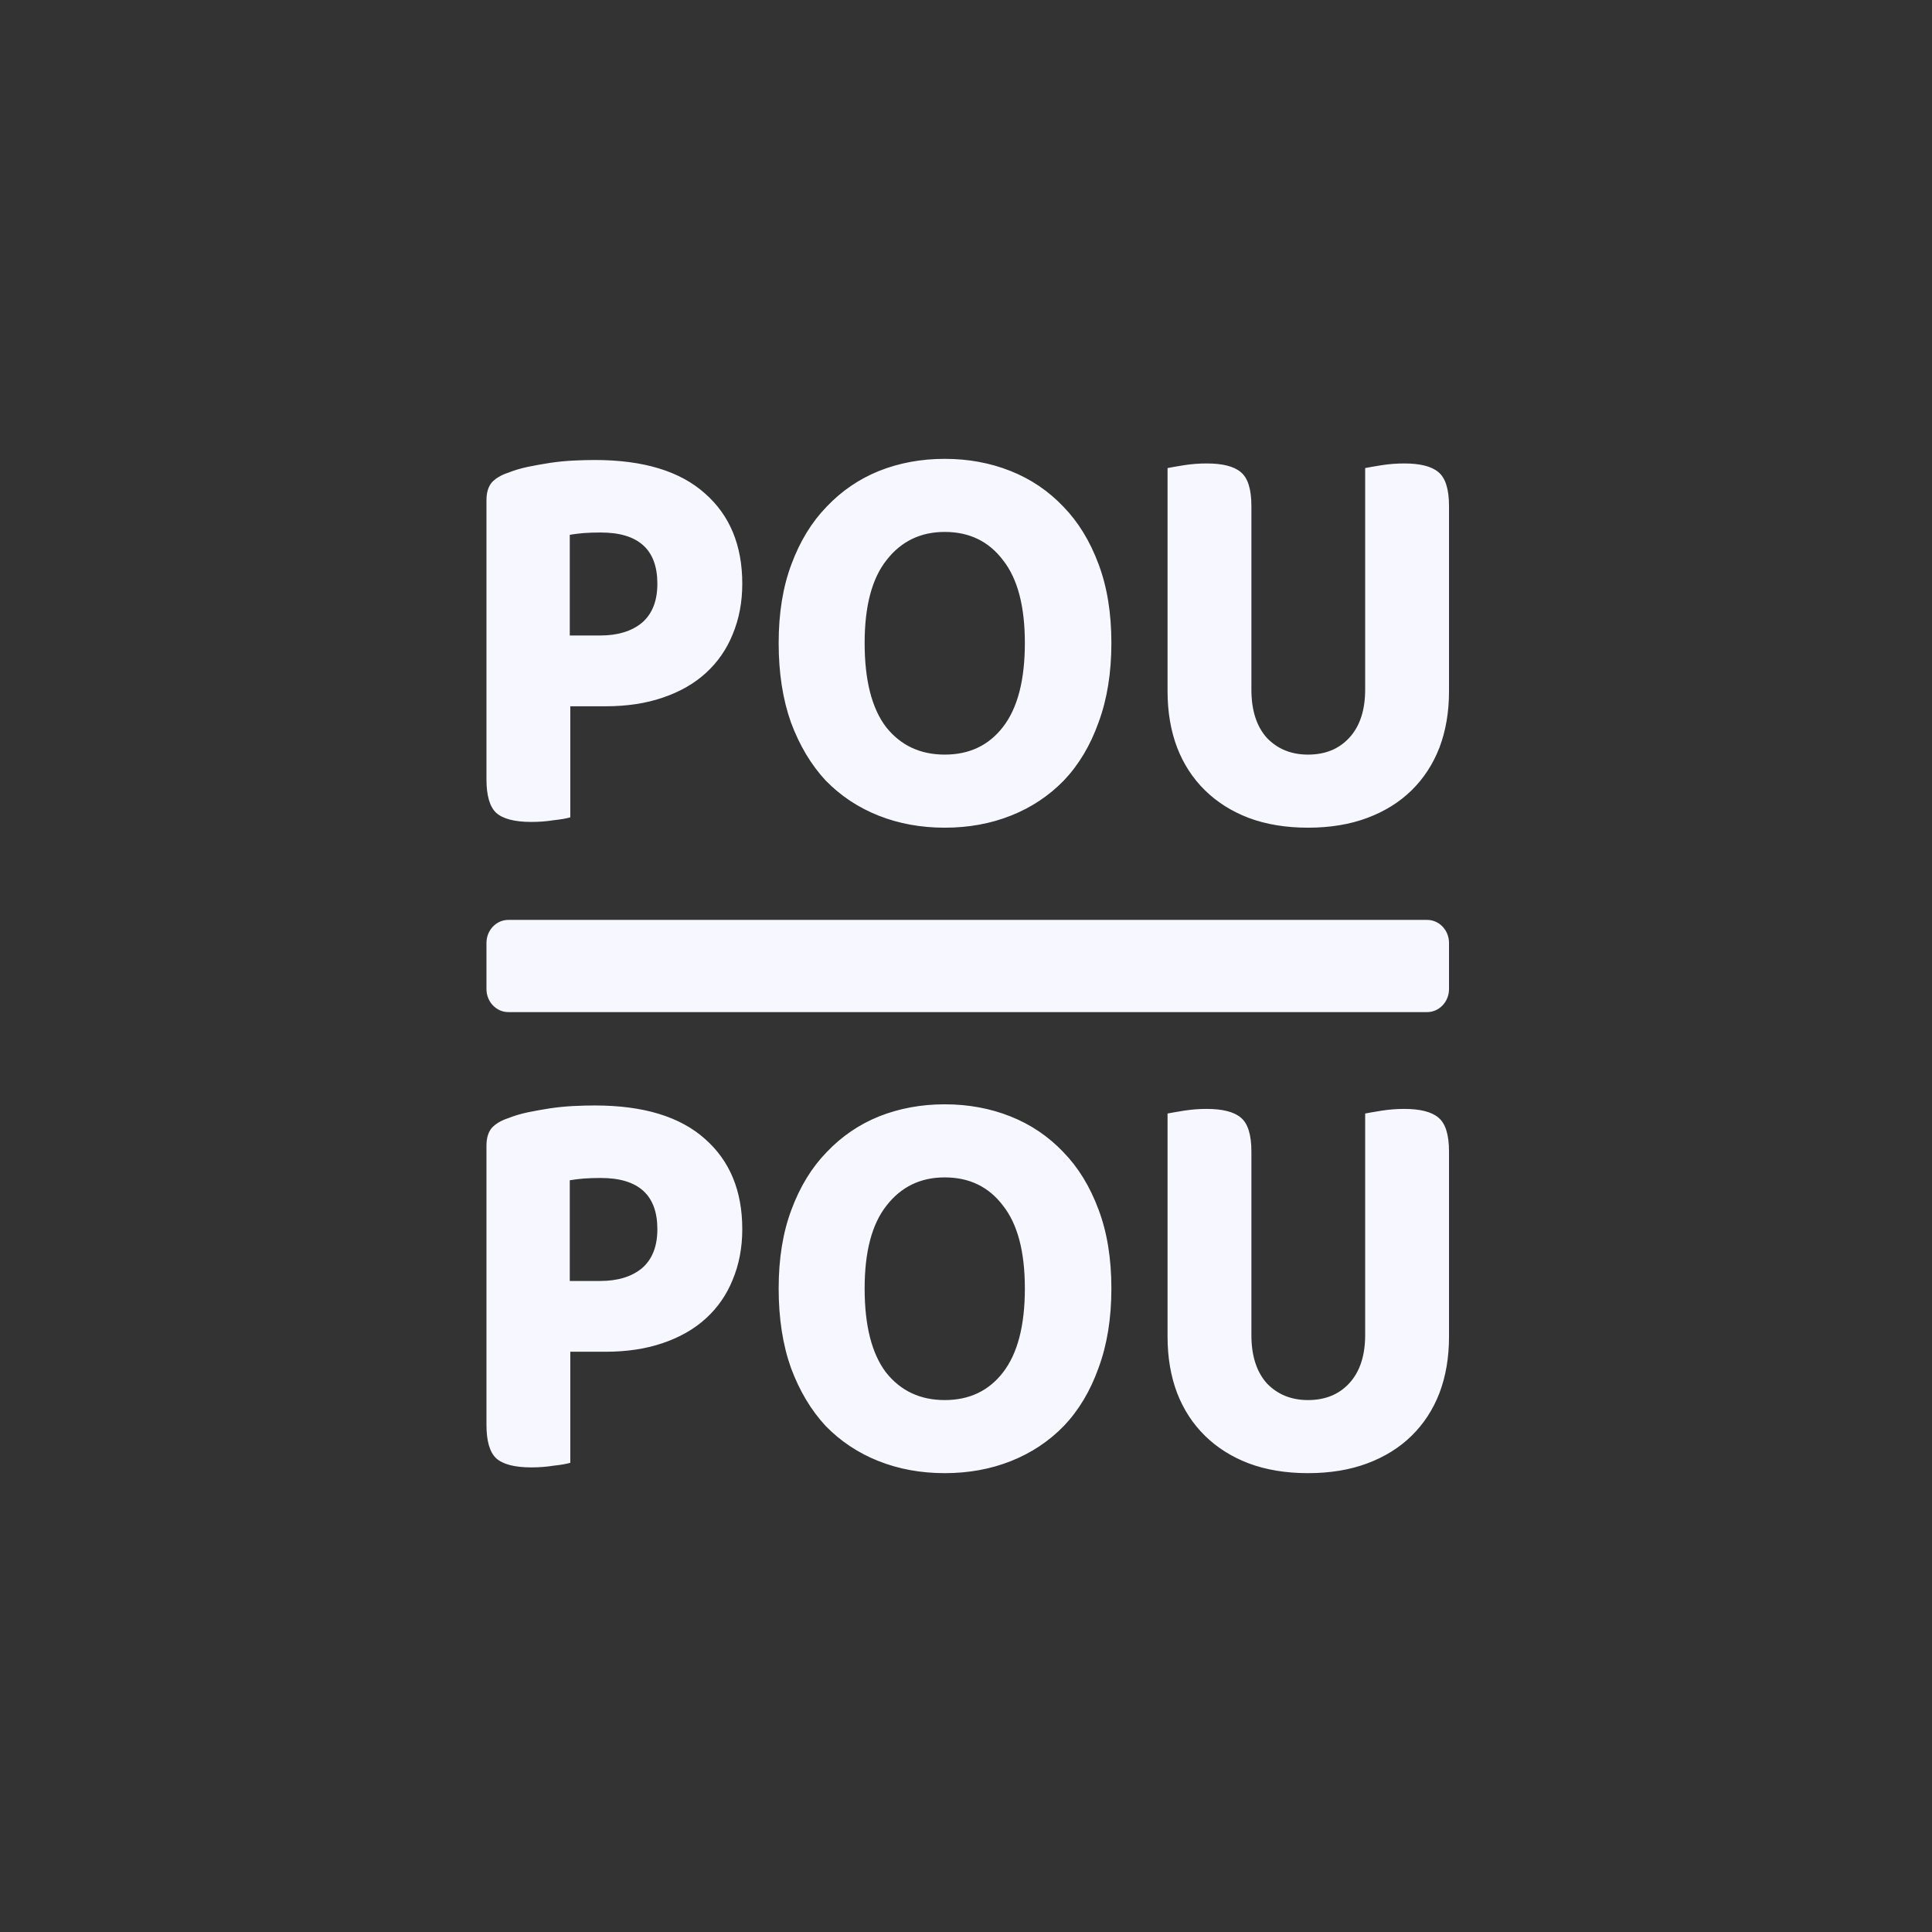 <svg width="144" height="144" viewBox="0 0 144 144" fill="none" xmlns="http://www.w3.org/2000/svg">
<rect x="0" y="0" width="144" height="144" fill="#333333" stroke="none"/>
<path fill-rule="evenodd" clip-rule="evenodd" d="M81.88 53.842C82.517 52.127 82.836 50.154 82.836 47.924C82.836 45.694 82.517 43.735 81.88 42.048C81.243 40.333 80.368 38.903 79.253 37.76C78.138 36.587 76.825 35.701 75.312 35.101C73.8 34.5 72.168 34.2 70.416 34.2C68.665 34.2 67.033 34.5 65.52 35.101C64.034 35.701 62.734 36.587 61.619 37.76C60.505 38.903 59.629 40.333 58.992 42.048C58.355 43.735 58.037 45.694 58.037 47.924C58.037 50.154 58.342 52.127 58.952 53.842C59.589 55.558 60.452 57.002 61.539 58.174C62.654 59.318 63.968 60.19 65.48 60.79C66.993 61.391 68.638 61.691 70.416 61.691C72.194 61.691 73.84 61.391 75.352 60.79C76.865 60.19 78.178 59.318 79.293 58.174C80.407 57.002 81.27 55.558 81.88 53.842ZM74.755 41.748C75.843 43.121 76.387 45.179 76.387 47.924C76.387 50.697 75.843 52.785 74.755 54.185C73.694 55.558 72.247 56.244 70.416 56.244C68.585 56.244 67.126 55.558 66.037 54.185C64.976 52.785 64.445 50.697 64.445 47.924C64.445 45.179 64.989 43.121 66.077 41.748C67.165 40.347 68.612 39.647 70.416 39.647C72.247 39.647 73.694 40.347 74.755 41.748ZM42.507 60.919V52.642H45.135C46.727 52.642 48.147 52.427 49.394 51.998C50.667 51.569 51.742 50.955 52.618 50.154C53.494 49.353 54.157 48.396 54.608 47.281C55.086 46.137 55.325 44.879 55.325 43.507C55.325 40.647 54.396 38.403 52.538 36.773C50.681 35.115 47.947 34.286 44.338 34.286C43.834 34.286 43.29 34.3 42.706 34.329C42.149 34.357 41.578 34.414 40.995 34.5C40.437 34.586 39.88 34.686 39.323 34.8C38.792 34.915 38.314 35.058 37.89 35.229C37.359 35.401 36.948 35.644 36.656 35.958C36.391 36.273 36.258 36.716 36.258 37.288V58.088C36.258 59.289 36.497 60.118 36.974 60.576C37.478 61.033 38.354 61.262 39.602 61.262C40.185 61.262 40.743 61.219 41.273 61.133C41.804 61.076 42.215 61.005 42.507 60.919ZM47.841 46.423C47.072 47.052 46.037 47.366 44.736 47.366H42.468V39.861C42.812 39.804 43.157 39.761 43.502 39.732C43.874 39.704 44.299 39.69 44.776 39.69C47.589 39.69 48.996 40.962 48.996 43.507C48.996 44.793 48.611 45.765 47.841 46.423ZM97.492 61.691C95.847 61.691 94.374 61.448 93.073 60.962C91.8 60.476 90.712 59.789 89.809 58.903C88.907 58.017 88.217 56.959 87.74 55.73C87.262 54.471 87.023 53.071 87.023 51.526V34.886C87.315 34.829 87.726 34.758 88.257 34.672C88.814 34.586 89.371 34.543 89.929 34.543C91.123 34.543 91.972 34.758 92.476 35.186C93.007 35.615 93.272 36.459 93.272 37.717V51.398C93.272 52.942 93.657 54.143 94.427 55C95.223 55.83 96.245 56.244 97.492 56.244C98.766 56.244 99.787 55.83 100.557 55C101.353 54.143 101.751 52.942 101.751 51.398V34.886C102.043 34.829 102.454 34.758 102.985 34.672C103.542 34.586 104.1 34.543 104.657 34.543C105.851 34.543 106.7 34.758 107.205 35.186C107.735 35.615 108.001 36.459 108.001 37.717V51.526C108.001 53.071 107.762 54.471 107.284 55.73C106.806 56.959 106.117 58.017 105.214 58.903C104.312 59.789 103.211 60.476 101.91 60.962C100.61 61.448 99.137 61.691 97.492 61.691ZM36.258 70.282C36.258 69.333 36.988 68.564 37.888 68.564H106.37C107.271 68.564 108.001 69.333 108.001 70.282V73.718C108.001 74.667 107.271 75.436 106.37 75.436H37.888C36.988 75.436 36.258 74.667 36.258 73.718V70.282ZM82.836 96.033C82.836 98.263 82.517 100.236 81.88 101.952C81.27 103.667 80.407 105.111 79.293 106.283C78.178 107.427 76.865 108.299 75.352 108.899C73.84 109.5 72.194 109.8 70.416 109.8C68.638 109.8 66.993 109.5 65.48 108.899C63.968 108.299 62.654 107.427 61.539 106.283C60.452 105.111 59.589 103.667 58.952 101.952C58.342 100.236 58.037 98.263 58.037 96.033C58.037 93.803 58.355 91.844 58.992 90.157C59.629 88.442 60.505 87.012 61.619 85.869C62.734 84.697 64.034 83.81 65.52 83.21C67.033 82.609 68.665 82.309 70.416 82.309C72.168 82.309 73.8 82.609 75.312 83.21C76.825 83.81 78.138 84.697 79.253 85.869C80.368 87.012 81.243 88.442 81.88 90.157C82.517 91.844 82.836 93.803 82.836 96.033ZM76.387 96.033C76.387 93.288 75.843 91.23 74.755 89.857C73.694 88.456 72.247 87.756 70.416 87.756C68.612 87.756 67.165 88.456 66.077 89.857C64.989 91.23 64.445 93.288 64.445 96.033C64.445 98.806 64.976 100.894 66.038 102.295C67.126 103.667 68.585 104.353 70.416 104.353C72.247 104.353 73.694 103.667 74.755 102.295C75.843 100.894 76.387 98.806 76.387 96.033ZM42.507 100.751V109.028C42.215 109.114 41.804 109.185 41.273 109.242C40.743 109.328 40.185 109.371 39.602 109.371C38.354 109.371 37.478 109.142 36.974 108.685C36.497 108.227 36.258 107.398 36.258 106.197V85.397C36.258 84.825 36.391 84.382 36.656 84.067C36.948 83.753 37.359 83.51 37.89 83.338C38.315 83.167 38.792 83.024 39.323 82.909C39.88 82.795 40.437 82.695 40.995 82.609C41.578 82.523 42.149 82.466 42.706 82.438C43.29 82.409 43.834 82.395 44.338 82.395C47.947 82.395 50.681 83.224 52.538 84.882C54.396 86.512 55.325 88.757 55.325 91.616C55.325 92.988 55.086 94.246 54.608 95.39C54.157 96.505 53.494 97.463 52.618 98.263C51.742 99.064 50.667 99.678 49.394 100.107C48.147 100.536 46.727 100.751 45.135 100.751H42.507ZM44.736 95.476C46.037 95.476 47.072 95.161 47.841 94.532C48.611 93.874 48.996 92.902 48.996 91.616C48.996 89.071 47.589 87.799 44.776 87.799C44.299 87.799 43.874 87.813 43.502 87.842C43.157 87.87 42.812 87.913 42.468 87.97V95.476H44.736ZM93.073 109.071C94.374 109.557 95.847 109.8 97.492 109.8C99.137 109.8 100.61 109.557 101.91 109.071C103.211 108.585 104.312 107.899 105.214 107.012C106.117 106.126 106.807 105.068 107.284 103.839C107.762 102.581 108.001 101.18 108.001 99.636V85.826C108.001 84.568 107.735 83.724 107.205 83.296C106.7 82.867 105.851 82.652 104.657 82.652C104.1 82.652 103.542 82.695 102.985 82.781C102.454 82.867 102.043 82.938 101.751 82.995V99.507C101.751 101.051 101.353 102.252 100.557 103.11C99.787 103.939 98.766 104.353 97.492 104.353C96.245 104.353 95.223 103.939 94.427 103.11C93.657 102.252 93.272 101.051 93.272 99.507V85.826C93.272 84.568 93.007 83.724 92.476 83.296C91.972 82.867 91.123 82.652 89.929 82.652C89.371 82.652 88.814 82.695 88.257 82.781C87.726 82.867 87.315 82.938 87.023 82.995V99.636C87.023 101.18 87.262 102.581 87.74 103.839C88.217 105.068 88.907 106.126 89.809 107.012C90.712 107.899 91.8 108.585 93.073 109.071Z" fill="#F7F7FF"/>
</svg>
